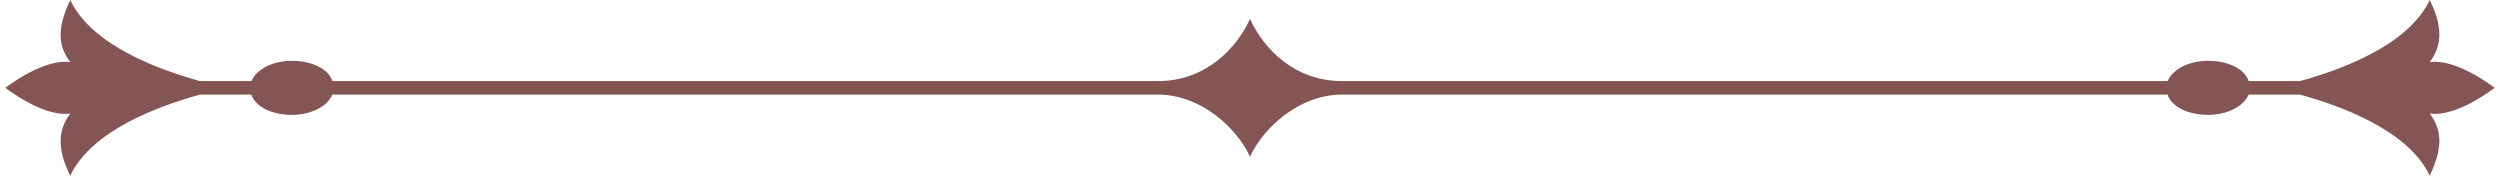 <svg xmlns="http://www.w3.org/2000/svg" width="185" height="13" viewBox="0 0 185 13" fill="none"><path d="M184.6 6.5C184.6 6.5 181.8 4.3 179.8 4.6C180.7 3.4 180.8 2 179.8 0C178.2 3.4 173.1 5.2 170.2 6H166.4C166.1 5.1 164.9 4.5 163.4 4.5C162 4.5 160.8 5.1 160.4 6H99.3C95.8 6 93.5 3.6 92.5 1.4C91.5 3.6 89.2 6 85.7 6H24.6C24.3 5.1 23.1 4.5 21.6 4.5C20.2 4.5 19 5.1 18.6 6H14.8C11.9 5.2 6.8 3.4 5.2 0C4.2 2.1 4.3 3.4 5.2 4.6C3.2 4.3 0.4 6.5 0.4 6.5C0.4 6.5 3.2 8.7 5.2 8.4C4.3 9.6 4.2 11 5.2 13C6.8 9.6 11.9 7.8 14.8 7H18.6C18.9 7.9 20.1 8.5 21.6 8.5C23 8.5 24.2 7.9 24.6 7H85.7C88.8 7 91.5 9.4 92.5 11.6C93.5 9.4 96.2 7 99.3 7H160.4C160.7 7.9 161.9 8.5 163.4 8.5C164.8 8.5 166 7.9 166.4 7H170.2C173.1 7.8 178.2 9.6 179.8 13C180.8 10.9 180.7 9.6 179.8 8.4C181.8 8.7 184.6 6.5 184.6 6.5Z" fill="#835555"></path></svg>